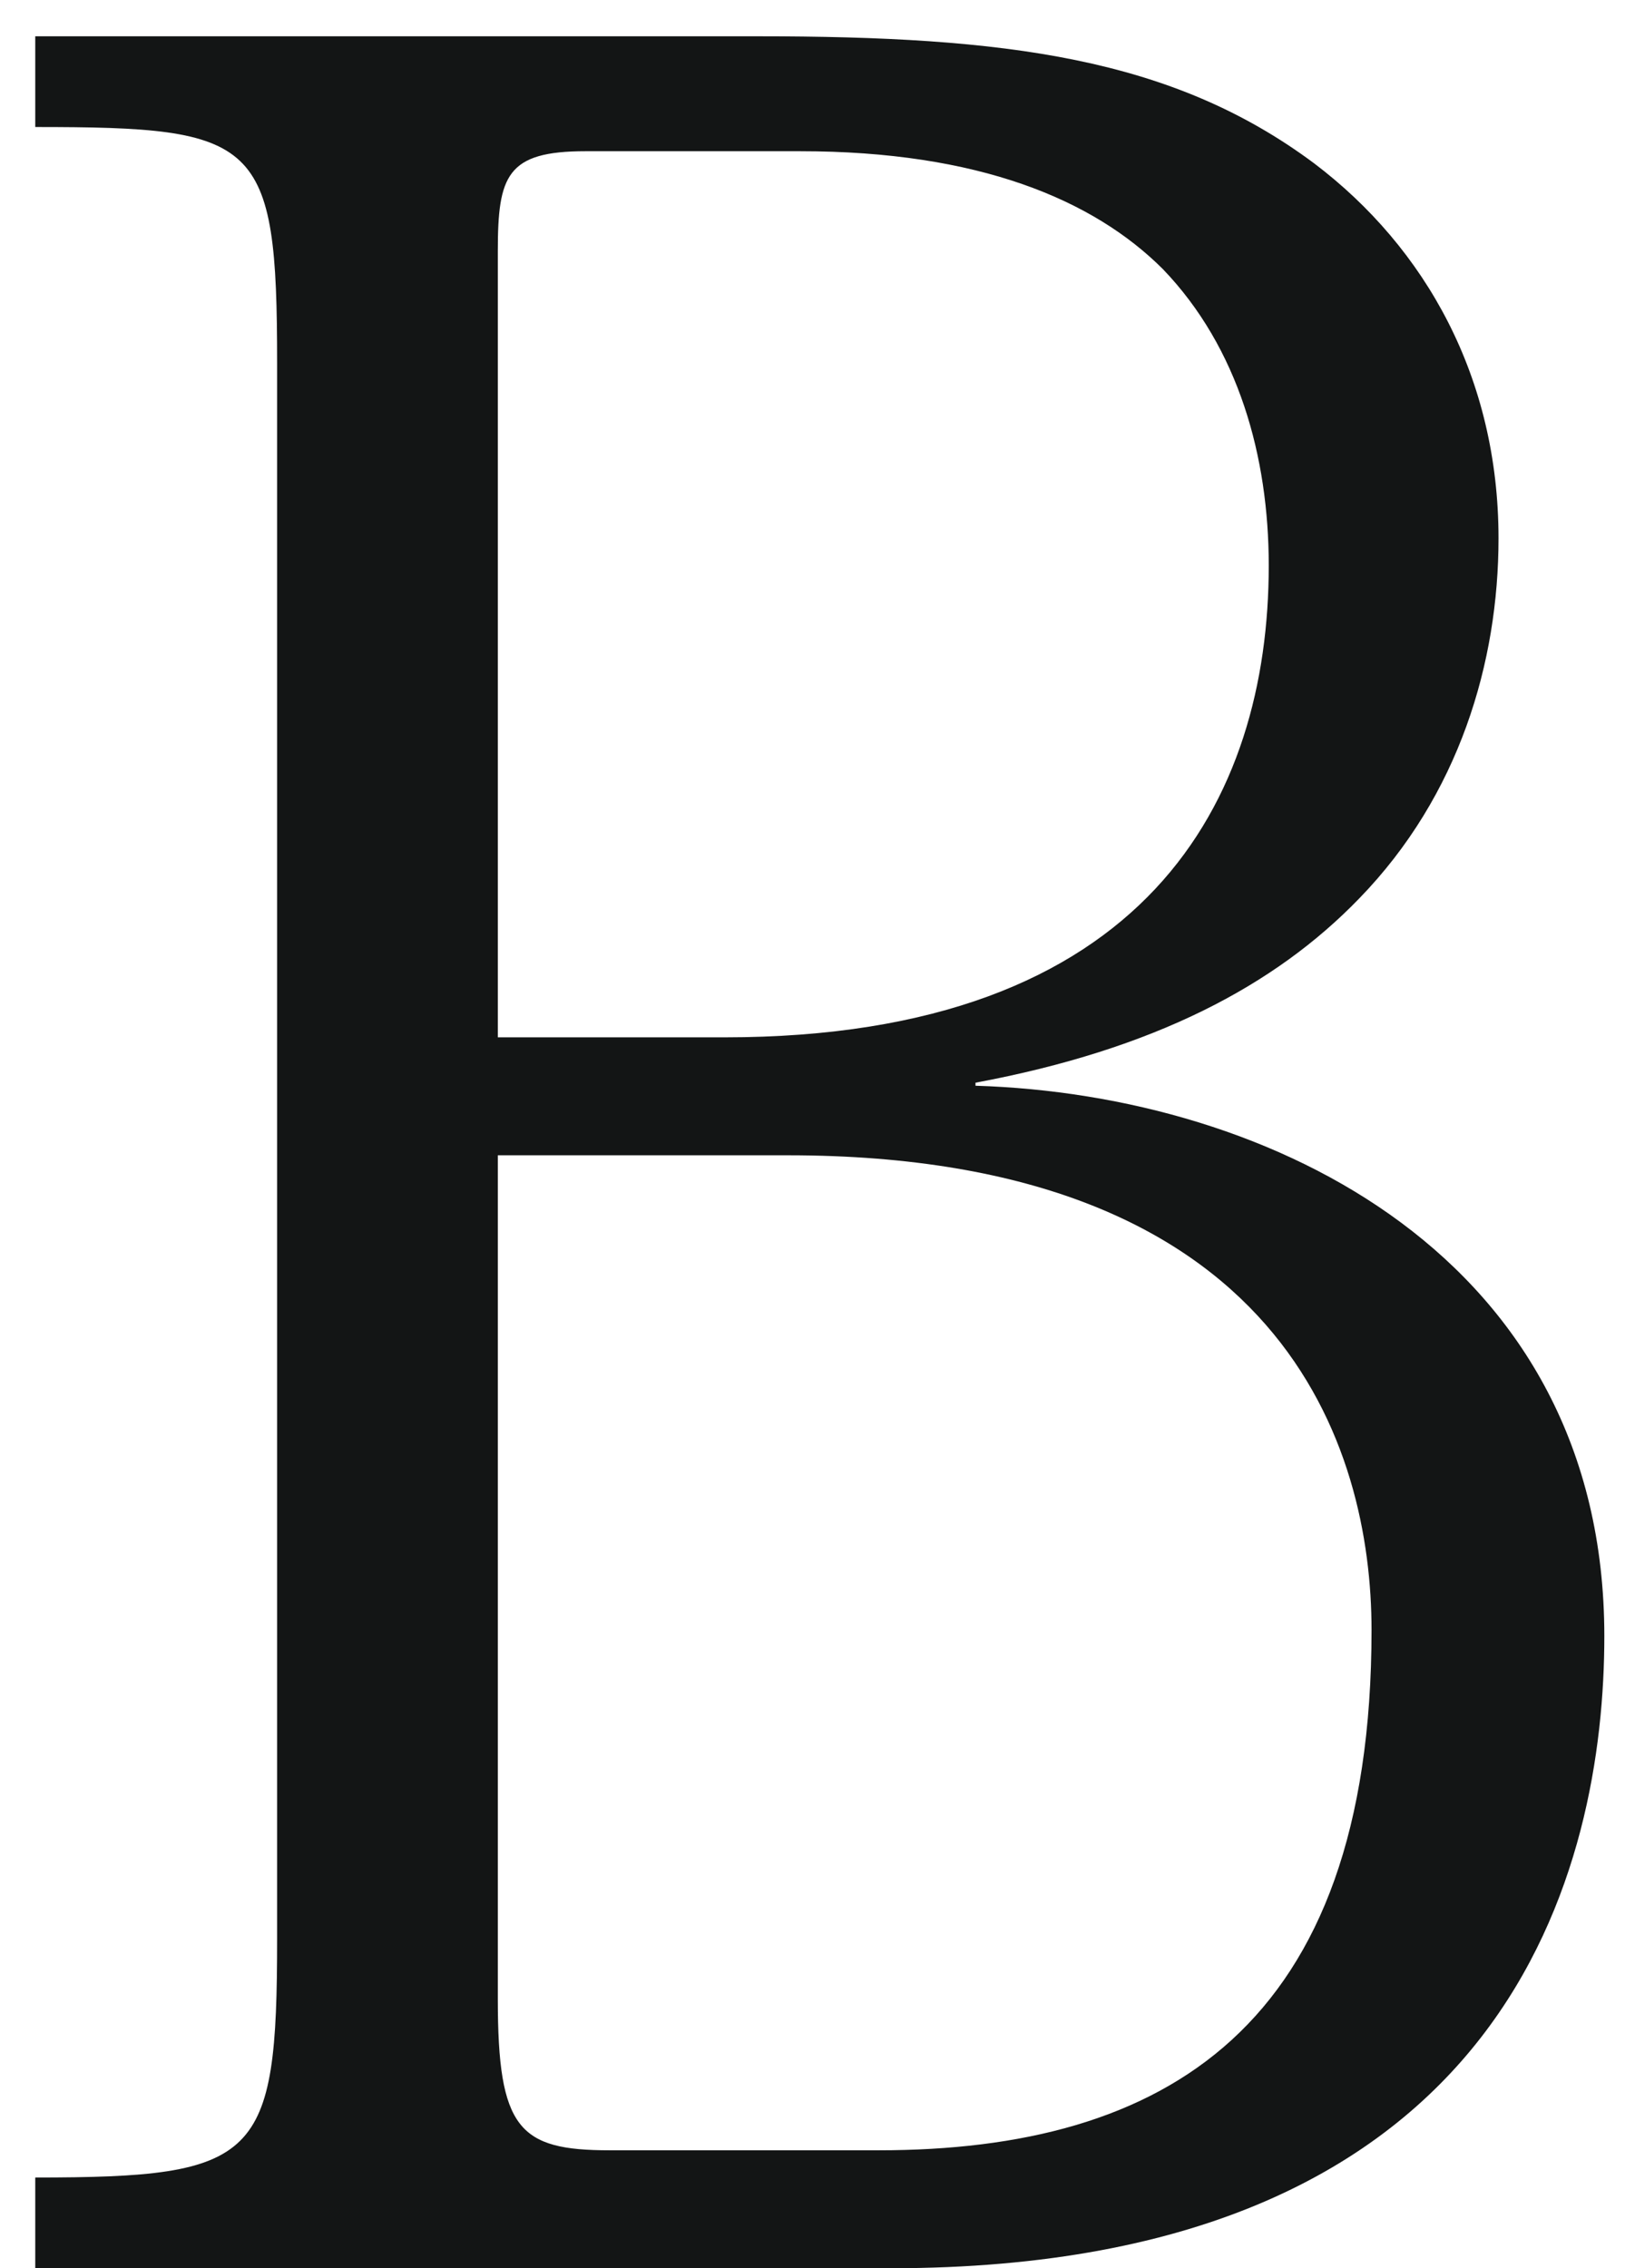 <?xml version="1.0" encoding="UTF-8"?> <svg xmlns="http://www.w3.org/2000/svg" width="43" height="60" viewBox="0 0 43 60" fill="none"> <path d="M7.333 51.28V9.6C7.333 3.68 6.853 3.36 0.933 3.36V0.96H20.053C26.613 0.96 31.013 1.52 34.773 4.32C37.733 6.56 39.653 10 39.653 14.24C39.653 17.52 38.613 21.04 35.973 23.76C33.733 26.08 30.533 27.76 25.813 28.64V28.72C33.653 28.96 42.453 33.28 42.453 43.28C42.453 49.28 40.053 60 23.573 60H0.933V57.6C6.853 57.6 7.333 57.12 7.333 51.28ZM21.173 4H15.493C13.413 4 13.173 4.64 13.173 6.64V27.44H19.173C30.373 27.44 33.573 21.12 33.573 14.96C33.573 12.08 32.773 9.2 30.773 7.12C28.933 5.28 25.893 4 21.173 4ZM20.853 30.56H13.173V52.88C13.173 56.32 13.733 56.88 16.133 56.88H23.253C30.773 56.88 36.293 53.68 36.293 43.12C36.293 38.32 33.973 30.56 20.853 30.56Z" fill="#131515"></path> </svg> 
